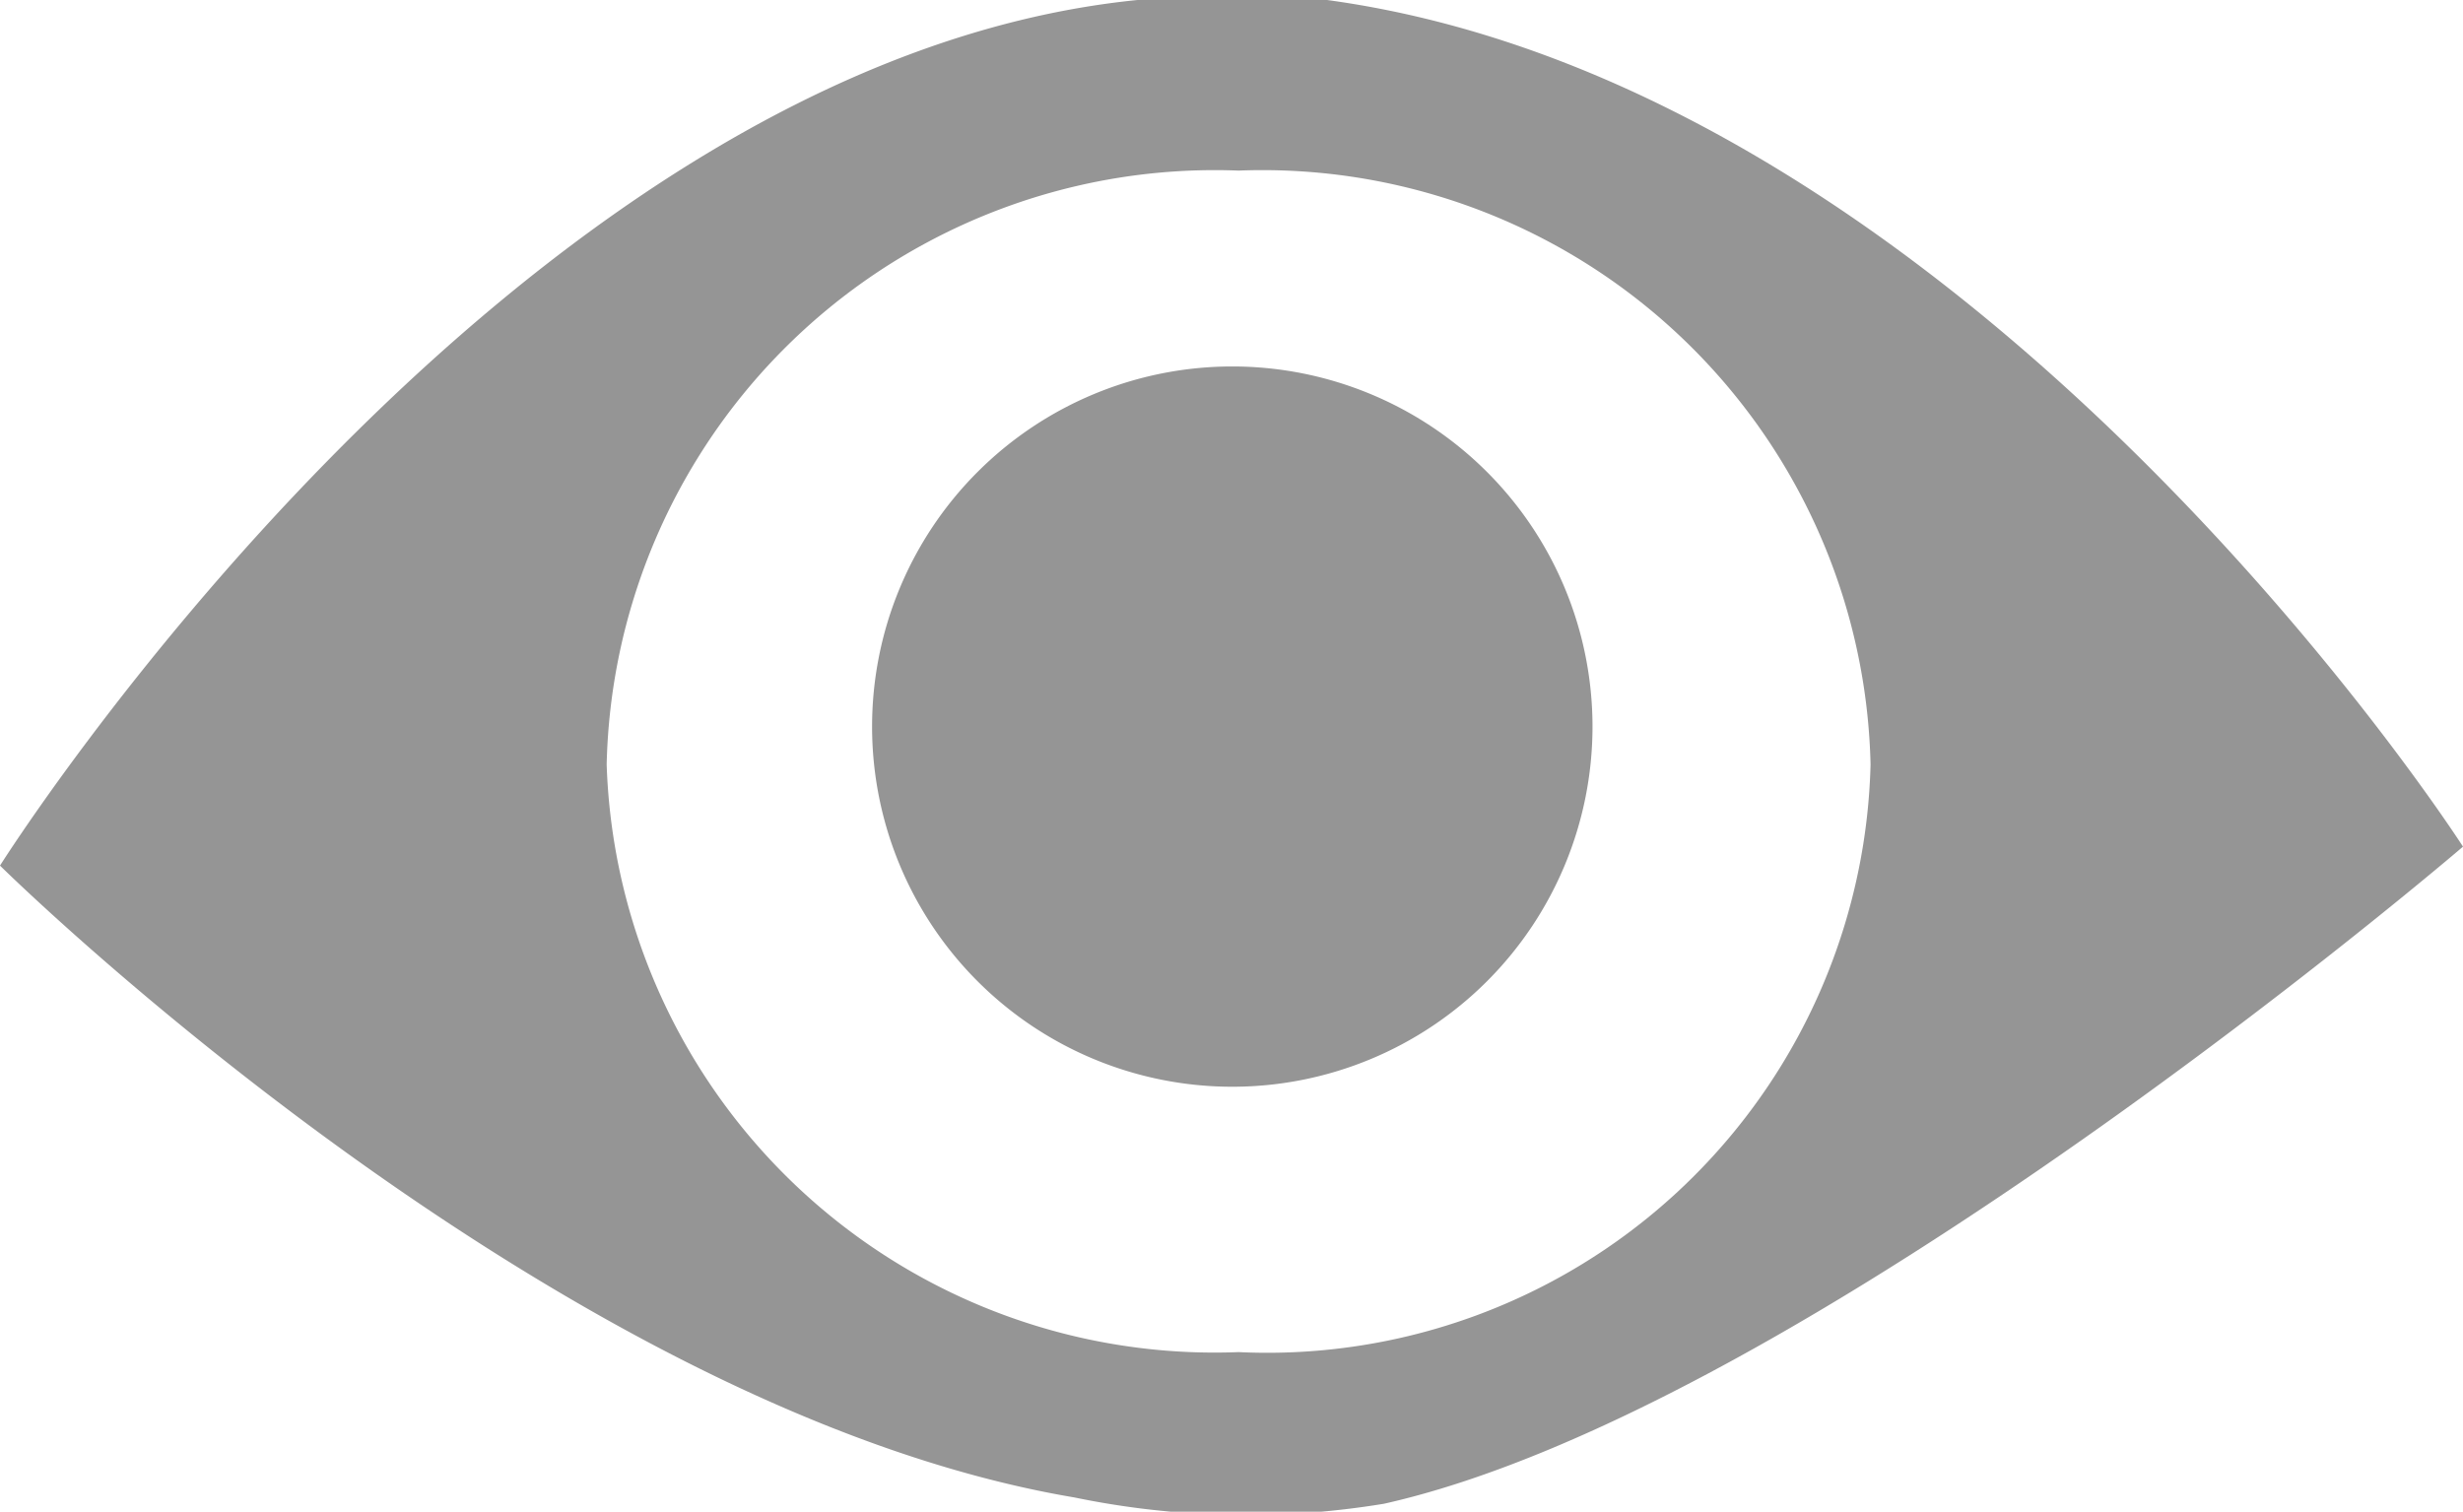 <svg xmlns="http://www.w3.org/2000/svg" width="15.59" height="9.57" viewBox="0 0 15.59 9.57"><path d="M5.52,4.6a2.28,2.28,0,1,0,4.56,0,2.28,2.28,0,0,0-4.56,0ZM8.76,9.52c2.68-.6,6.83-4.16,6.83-4.16S12.51.56,8.4,0c-.24,0-1,0-1.2,0C3.2.4,0,5.48,0,5.48s3.48,3.44,6.8,4A5.36,5.36,0,0,0,8.76,9.52ZM3.84,4.84a3.85,3.85,0,0,1,4-3.76,3.85,3.85,0,0,1,4,3.76,3.82,3.82,0,0,1-4,3.72A3.85,3.85,0,0,1,3.84,4.84Z" fill="#959595"/></svg>